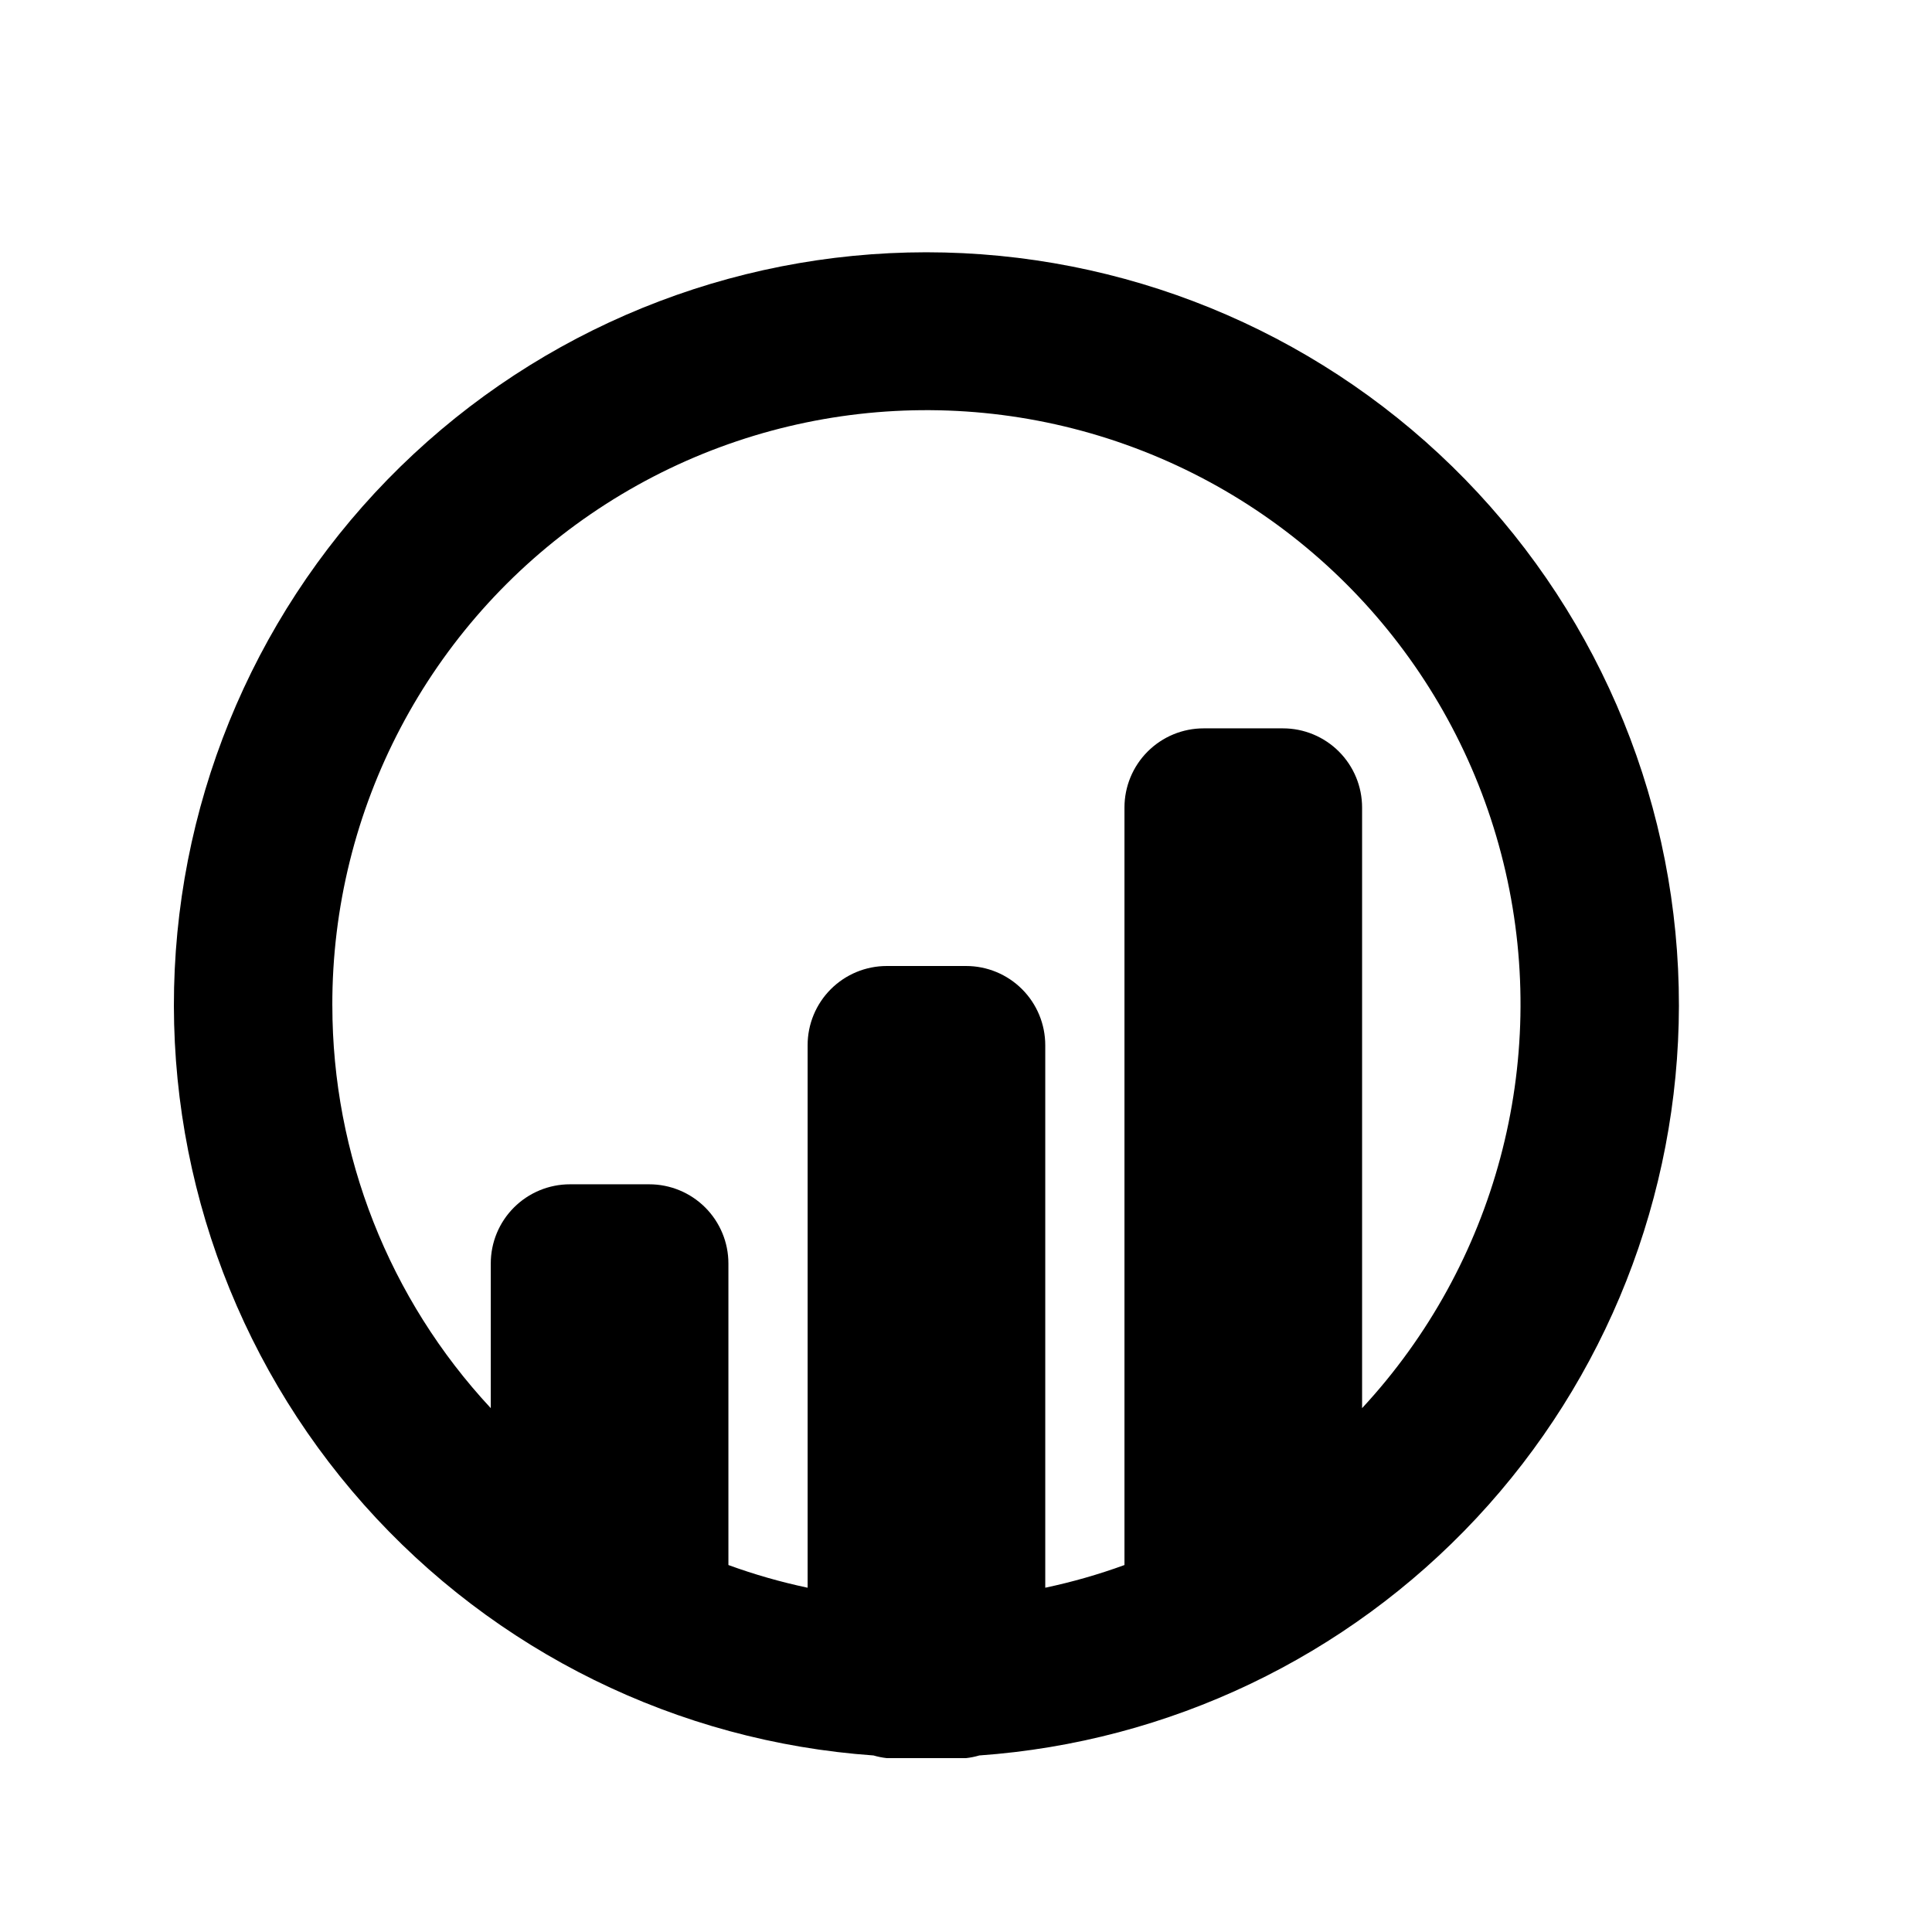<?xml version="1.0" encoding="UTF-8"?>
<!-- Uploaded to: ICON Repo, www.iconrepo.com, Generator: ICON Repo Mixer Tools -->
<svg fill="#000000" width="800px" height="800px" version="1.1" viewBox="144 144 512 512" xmlns="http://www.w3.org/2000/svg">
 <path d="m588.93 410.5c0.059-52.094-20.273-102.14-56.641-139.44-36.367-37.297-85.883-58.883-137.96-60.145-52.082-1.258-102.58 17.91-140.71 53.41-38.129 35.496-60.852 84.504-63.312 136.54-2.461 52.035 15.539 102.96 50.145 141.9 34.609 38.938 83.078 62.785 135.04 66.449 1.148 0.34 2.324 0.578 3.519 0.707h20.992c1.191-0.129 2.371-0.367 3.519-0.707 50.293-3.57 97.371-26.047 131.77-62.914 34.395-36.863 53.562-85.383 53.641-135.8zm-356.86 0c-0.121-52.09 25.531-100.86 68.516-130.28 42.98-29.422 97.734-35.68 146.25-16.715s84.504 60.695 96.141 111.46c11.633 50.773-2.594 104.01-38.008 142.21v-159.16c0.004-5.57-2.207-10.91-6.144-14.848s-9.277-6.148-14.848-6.144h-20.988c-5.57-0.004-10.91 2.207-14.848 6.144s-6.148 9.277-6.144 14.848v200.74-0.004c-6.848 2.496-13.863 4.504-20.992 6.012v-143.77c0-5.57-2.211-10.91-6.148-14.848s-9.277-6.148-14.844-6.144h-20.992c-5.57-0.004-10.91 2.207-14.848 6.144s-6.148 9.277-6.144 14.848v143.77c-7.133-1.508-14.145-3.516-20.992-6.012v-79.91c0.004-5.566-2.207-10.906-6.144-14.844s-9.281-6.148-14.848-6.144h-20.992c-5.57-0.004-10.91 2.207-14.848 6.144s-6.148 9.277-6.144 14.844v38.336c-26.973-28.98-41.973-67.094-41.984-106.68z"/>
</svg>